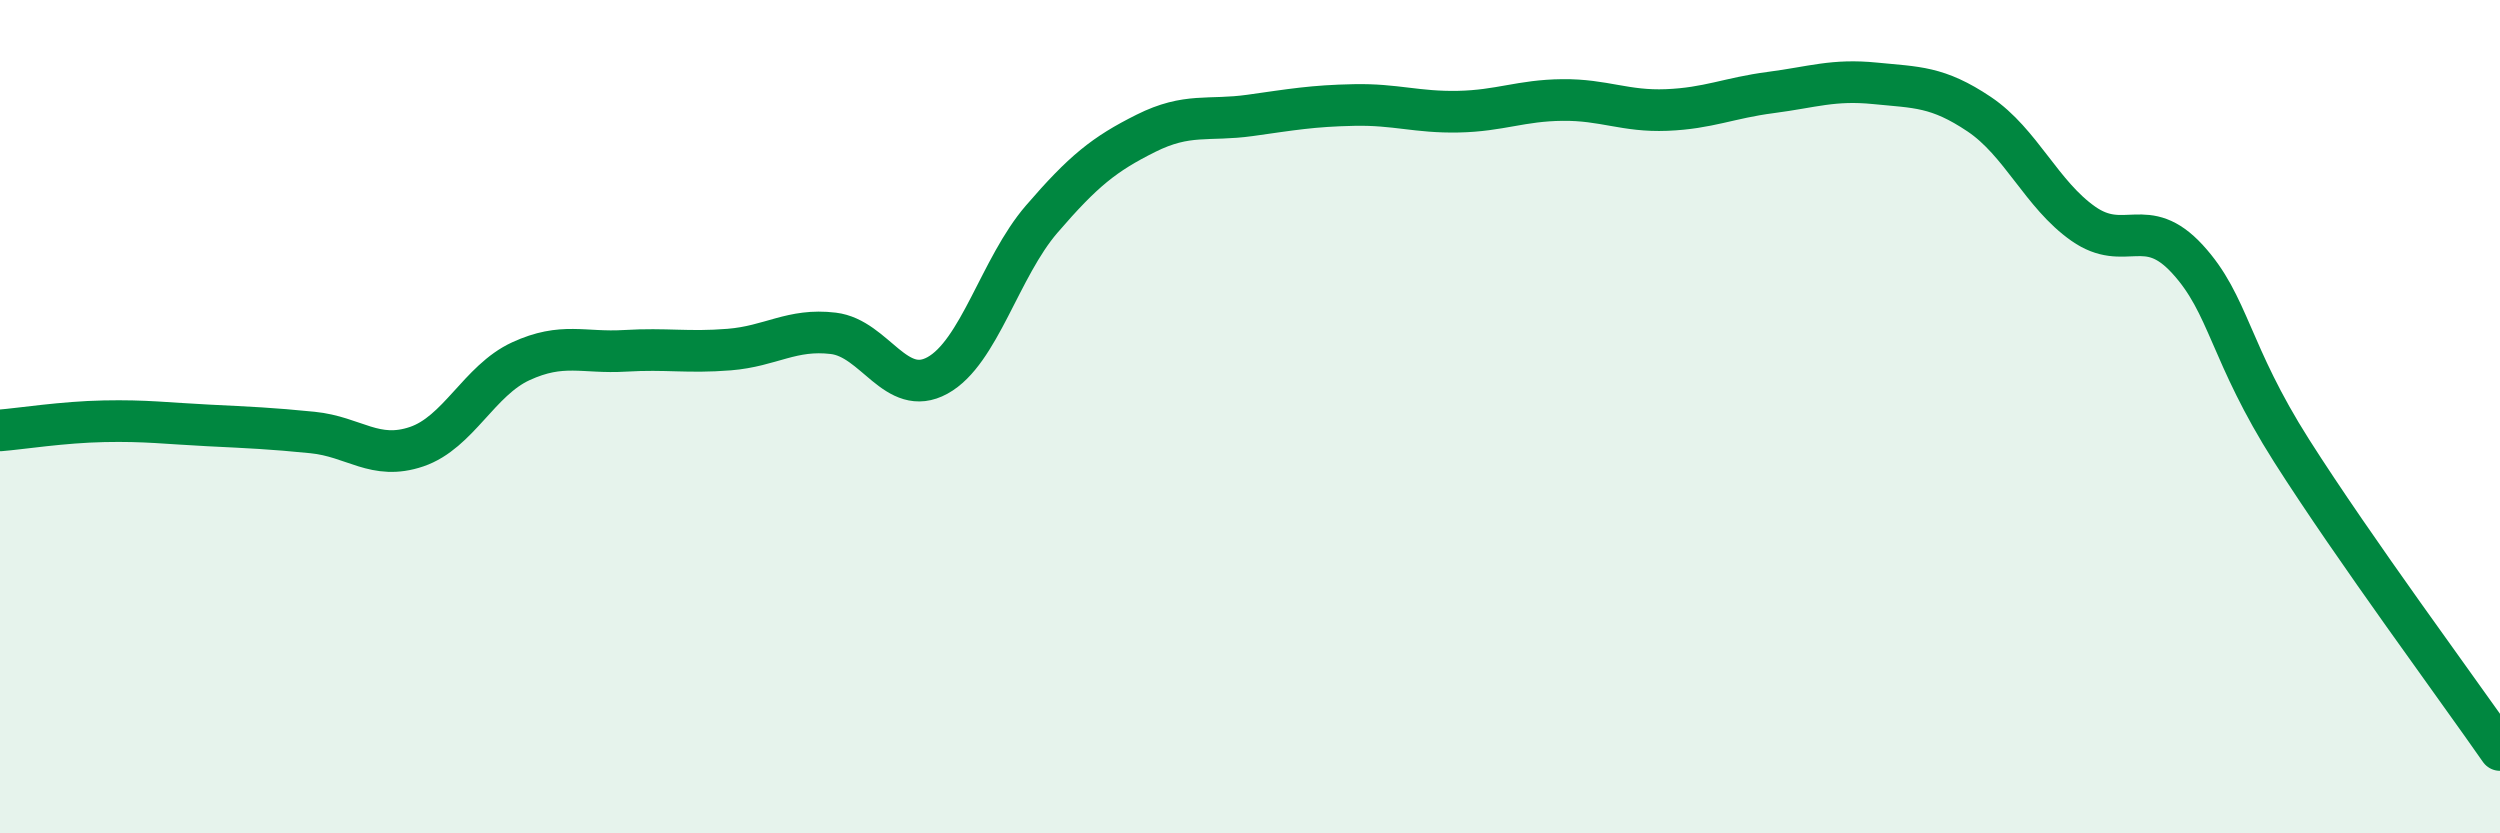 
    <svg width="60" height="20" viewBox="0 0 60 20" xmlns="http://www.w3.org/2000/svg">
      <path
        d="M 0,10.33 C 0.5,10.29 1.5,10.13 2.5,10.11 C 3.5,10.09 4,10.16 5,10.21 C 6,10.26 6.5,10.28 7.5,10.38 C 8.5,10.48 9,11.06 10,10.72 C 11,10.38 11.5,9.13 12.5,8.67 C 13.5,8.21 14,8.48 15,8.42 C 16,8.36 16.5,8.47 17.5,8.39 C 18.5,8.31 19,7.88 20,8 C 21,8.12 21.5,9.56 22.5,9.01 C 23.5,8.46 24,6.42 25,5.26 C 26,4.1 26.5,3.7 27.5,3.2 C 28.5,2.7 29,2.91 30,2.77 C 31,2.63 31.5,2.54 32.5,2.52 C 33.5,2.5 34,2.7 35,2.68 C 36,2.66 36.5,2.41 37.5,2.4 C 38.5,2.39 39,2.68 40,2.64 C 41,2.6 41.5,2.35 42.5,2.22 C 43.5,2.09 44,1.9 45,2 C 46,2.1 46.5,2.07 47.5,2.74 C 48.5,3.41 49,4.67 50,5.37 C 51,6.07 51.5,5.13 52.5,6.22 C 53.5,7.31 53.5,8.46 55,10.82 C 56.5,13.18 59,16.56 60,18L60 20L0 20Z"
        fill="#008740"
        opacity="0.1"
        stroke-linecap="round"
        stroke-linejoin="round"
      />
      <path
        d="M 0,10.33 C 0.5,10.29 1.5,10.13 2.5,10.11 C 3.5,10.09 4,10.16 5,10.21 C 6,10.26 6.5,10.28 7.5,10.38 C 8.5,10.48 9,11.06 10,10.72 C 11,10.38 11.5,9.13 12.5,8.67 C 13.5,8.21 14,8.48 15,8.42 C 16,8.36 16.5,8.47 17.5,8.39 C 18.5,8.31 19,7.88 20,8 C 21,8.12 21.5,9.56 22.5,9.01 C 23.5,8.46 24,6.42 25,5.26 C 26,4.1 26.5,3.7 27.5,3.2 C 28.5,2.7 29,2.91 30,2.77 C 31,2.63 31.5,2.54 32.5,2.52 C 33.5,2.5 34,2.7 35,2.68 C 36,2.66 36.5,2.41 37.5,2.4 C 38.5,2.39 39,2.68 40,2.64 C 41,2.6 41.5,2.35 42.5,2.22 C 43.5,2.09 44,1.9 45,2 C 46,2.1 46.5,2.07 47.5,2.74 C 48.5,3.41 49,4.67 50,5.37 C 51,6.07 51.5,5.13 52.5,6.22 C 53.5,7.31 53.5,8.46 55,10.82 C 56.5,13.18 59,16.56 60,18"
        stroke="#008740"
        stroke-width="1"
        fill="none"
        stroke-linecap="round"
        stroke-linejoin="round"
      />
    </svg>
  